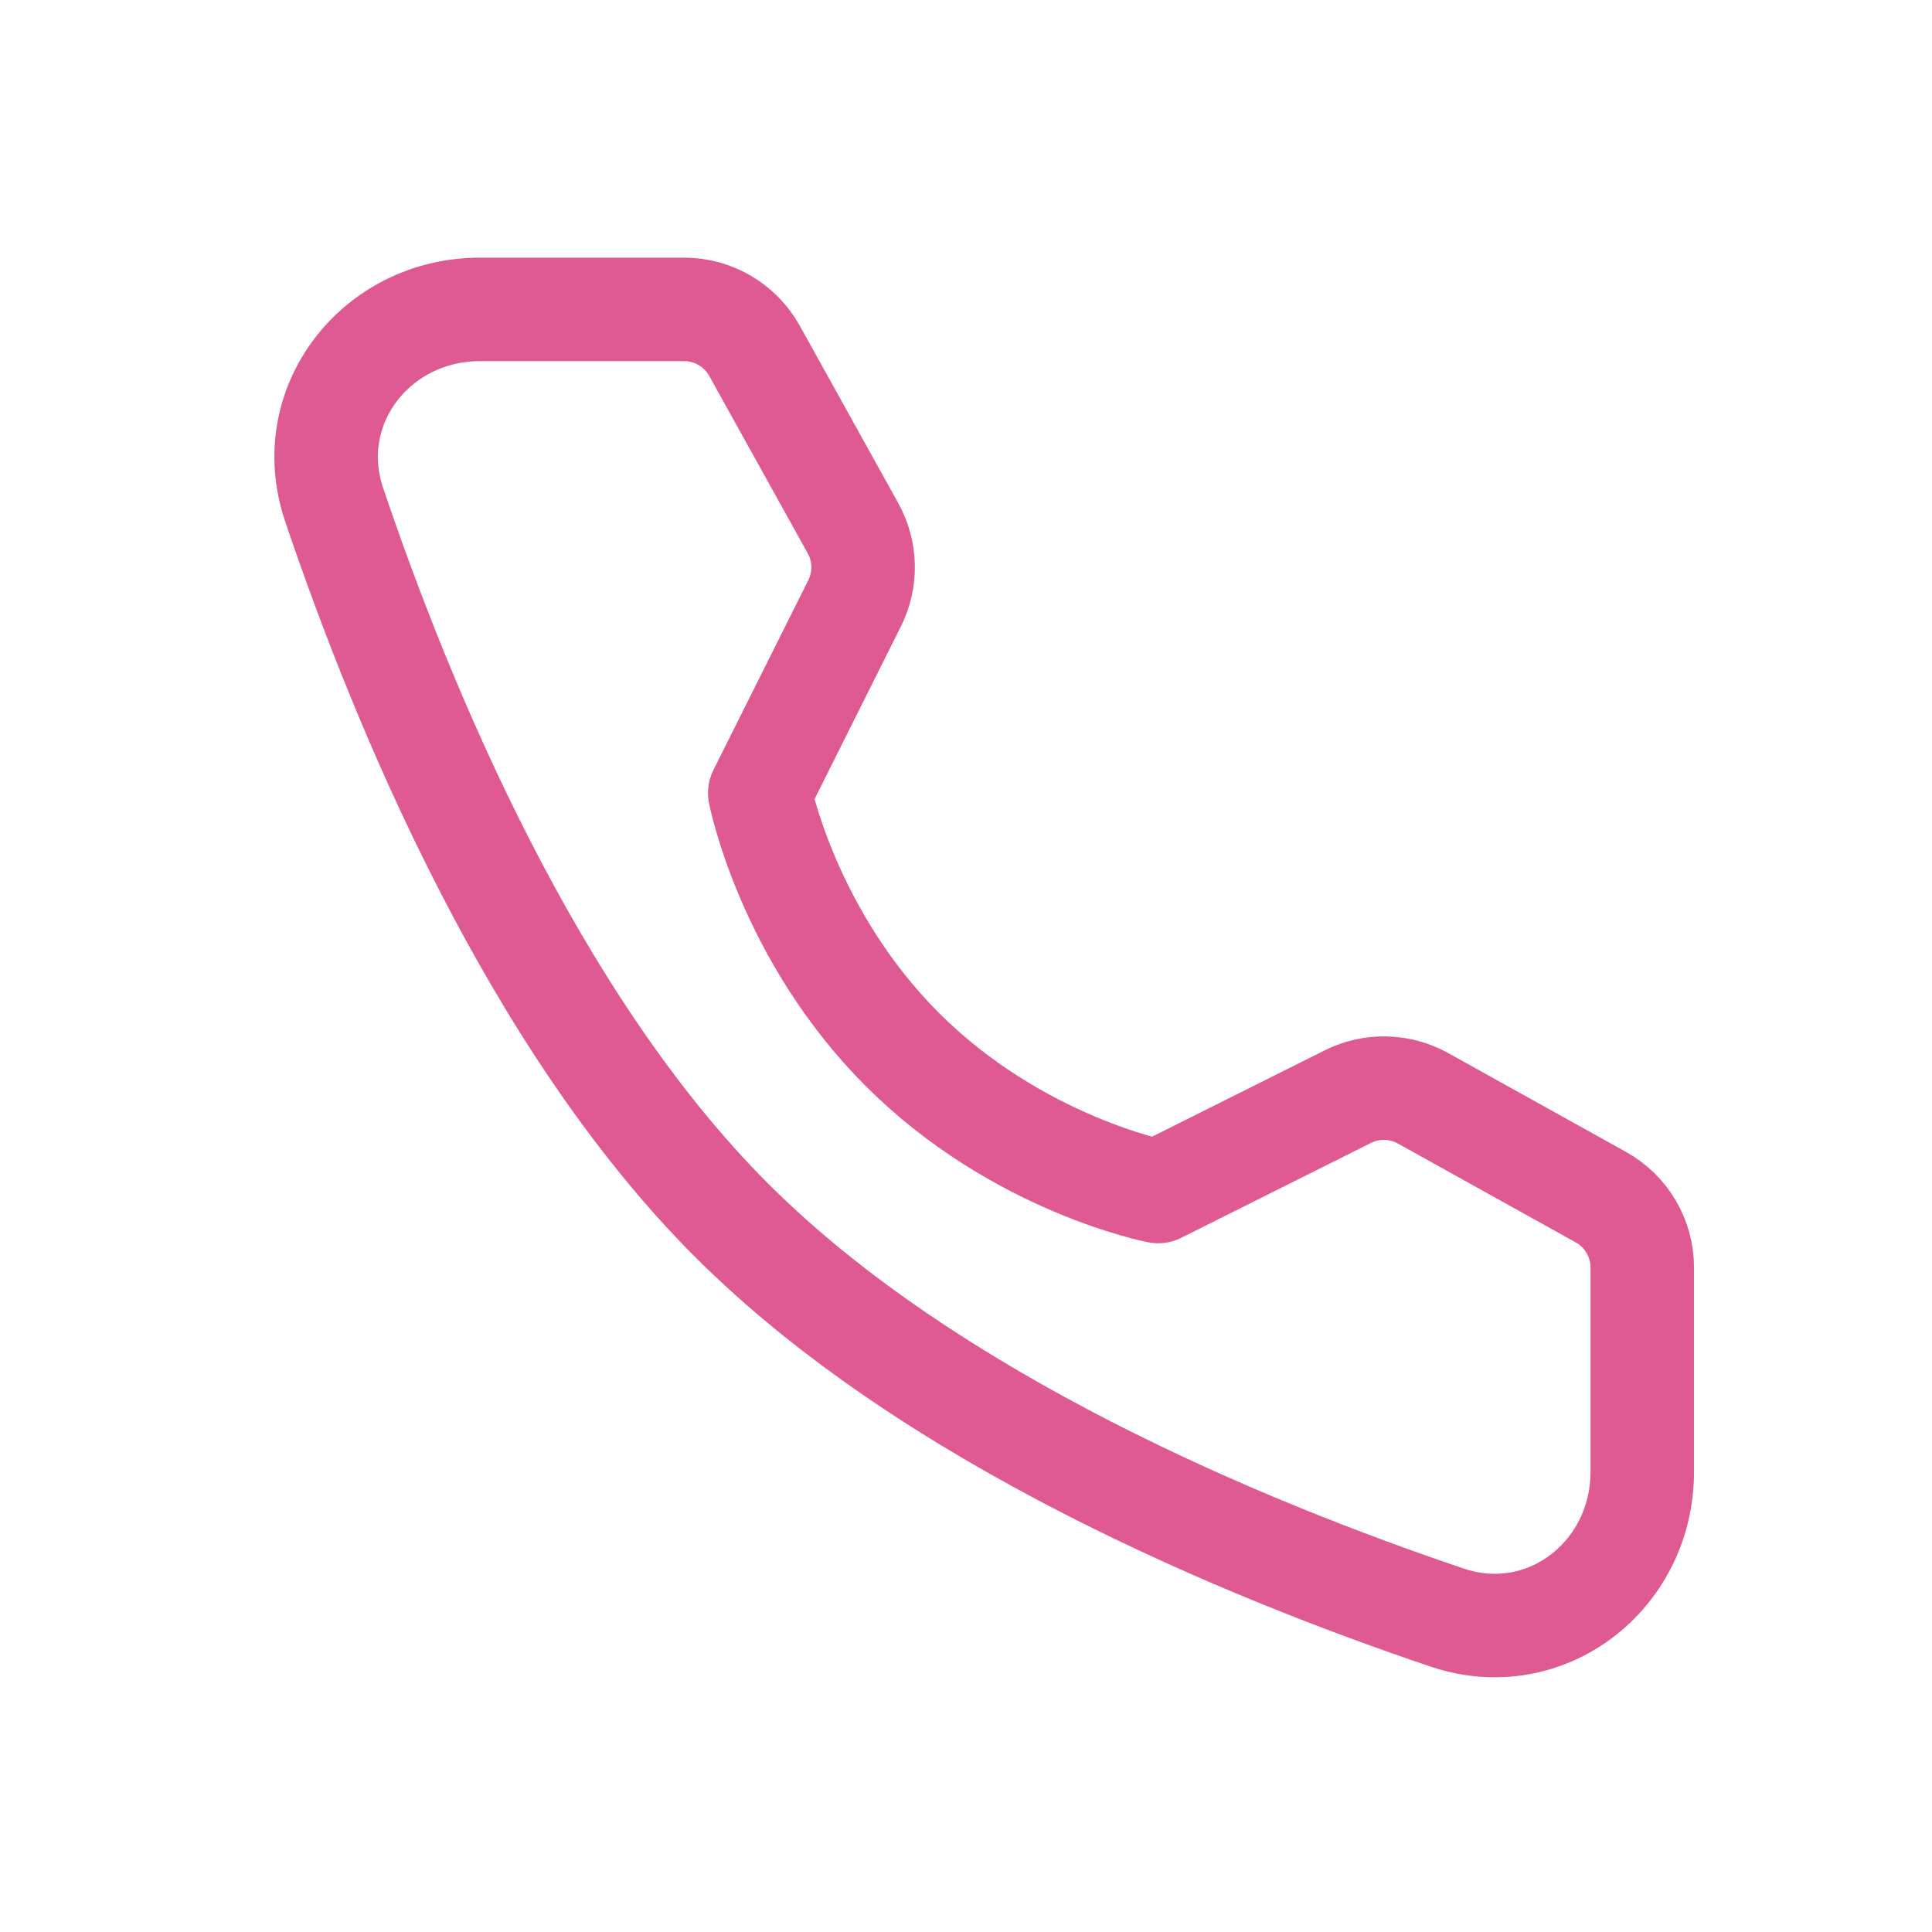 <svg width="28" height="28" viewBox="0 0 28 28" fill="none" xmlns="http://www.w3.org/2000/svg">
<path d="M9.915 4.484C10.339 4.484 10.729 4.714 10.935 5.085L12.362 7.655C12.549 7.992 12.558 8.399 12.386 8.743L11.011 11.493C11.011 11.493 11.409 13.541 13.076 15.209C14.744 16.876 16.785 17.268 16.785 17.268L19.535 15.893C19.879 15.721 20.287 15.73 20.623 15.917L23.201 17.35C23.571 17.556 23.801 17.946 23.801 18.37V21.329C23.801 22.837 22.401 23.925 20.973 23.443C18.04 22.454 13.487 20.569 10.602 17.684C7.716 14.798 5.832 10.245 4.842 7.312C4.36 5.884 5.449 4.484 6.956 4.484H9.915Z" stroke="#DF5993" stroke-width="1.5" stroke-linejoin="round"/>
</svg>
